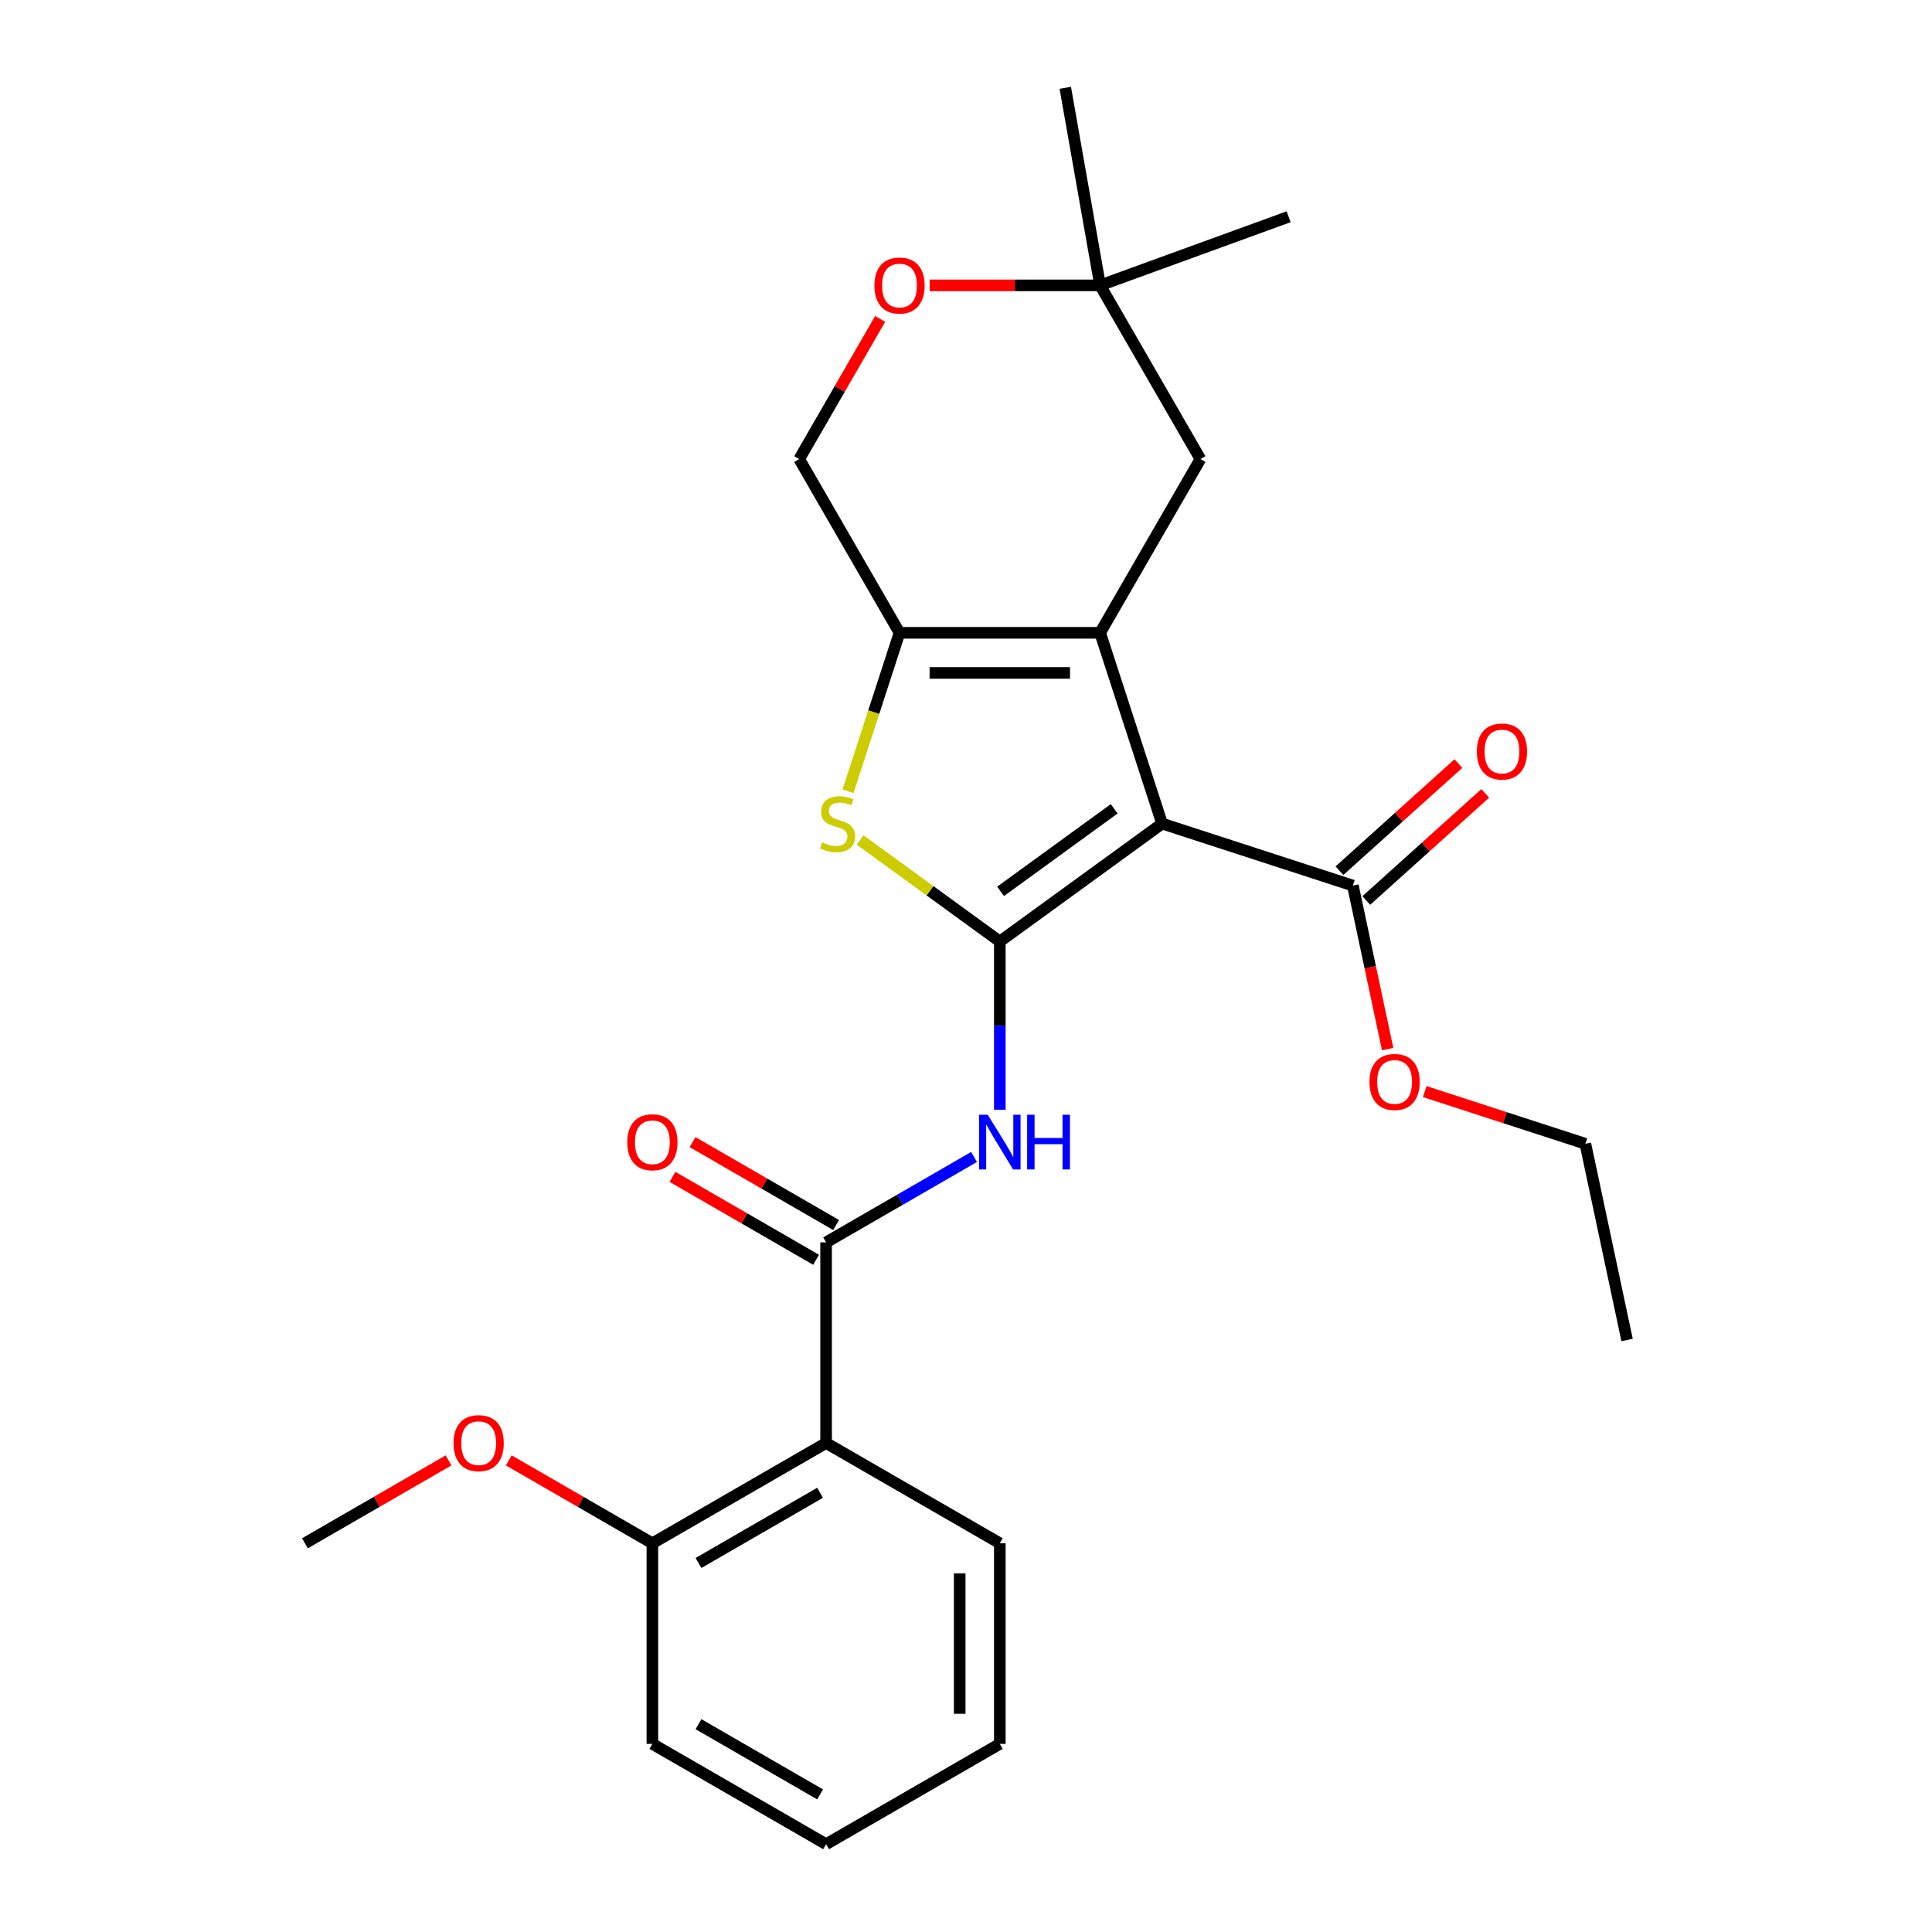 <?xml version='1.0' encoding='iso-8859-1'?>
<svg version='1.1' baseProfile='full'
              xmlns='http://www.w3.org/2000/svg'
                      xmlns:rdkit='http://www.rdkit.org/xml'
                      xmlns:xlink='http://www.w3.org/1999/xlink'
                  xml:space='preserve'
width='1000px' height='1000px' viewBox='0 0 1000 1000'>
<!-- END OF HEADER -->
<rect style='opacity:1.0;fill:#FFFFFF;stroke:none' width='1000' height='1000' x='0' y='0'> </rect>
<path class='bond-0' d='M 601.502,426.289 L 517.503,487.317' style='fill:none;fill-rule:evenodd;stroke:#000000;stroke-width:6px;stroke-linecap:butt;stroke-linejoin:miter;stroke-opacity:1' />
<path class='bond-0' d='M 576.696,418.643 L 517.897,461.363' style='fill:none;fill-rule:evenodd;stroke:#000000;stroke-width:6px;stroke-linecap:butt;stroke-linejoin:miter;stroke-opacity:1' />
<path class='bond-1' d='M 601.502,426.289 L 569.417,327.542' style='fill:none;fill-rule:evenodd;stroke:#000000;stroke-width:6px;stroke-linecap:butt;stroke-linejoin:miter;stroke-opacity:1' />
<path class='bond-7' d='M 601.502,426.289 L 700.249,458.373' style='fill:none;fill-rule:evenodd;stroke:#000000;stroke-width:6px;stroke-linecap:butt;stroke-linejoin:miter;stroke-opacity:1' />
<path class='bond-2' d='M 517.503,487.317 L 481.341,461.044' style='fill:none;fill-rule:evenodd;stroke:#000000;stroke-width:6px;stroke-linecap:butt;stroke-linejoin:miter;stroke-opacity:1' />
<path class='bond-2' d='M 481.341,461.044 L 445.18,434.771' style='fill:none;fill-rule:evenodd;stroke:#CCCC00;stroke-width:6px;stroke-linecap:butt;stroke-linejoin:miter;stroke-opacity:1' />
<path class='bond-4' d='M 517.503,487.317 L 517.503,530.854' style='fill:none;fill-rule:evenodd;stroke:#000000;stroke-width:6px;stroke-linecap:butt;stroke-linejoin:miter;stroke-opacity:1' />
<path class='bond-4' d='M 517.503,530.854 L 517.503,574.39' style='fill:none;fill-rule:evenodd;stroke:#0000FF;stroke-width:6px;stroke-linecap:butt;stroke-linejoin:miter;stroke-opacity:1' />
<path class='bond-3' d='M 569.417,327.542 L 465.589,327.542' style='fill:none;fill-rule:evenodd;stroke:#000000;stroke-width:6px;stroke-linecap:butt;stroke-linejoin:miter;stroke-opacity:1' />
<path class='bond-3' d='M 553.843,348.307 L 481.163,348.307' style='fill:none;fill-rule:evenodd;stroke:#000000;stroke-width:6px;stroke-linecap:butt;stroke-linejoin:miter;stroke-opacity:1' />
<path class='bond-8' d='M 569.417,327.542 L 621.331,237.624' style='fill:none;fill-rule:evenodd;stroke:#000000;stroke-width:6px;stroke-linecap:butt;stroke-linejoin:miter;stroke-opacity:1' />
<path class='bond-26' d='M 438.935,409.573 L 452.262,368.557' style='fill:none;fill-rule:evenodd;stroke:#CCCC00;stroke-width:6px;stroke-linecap:butt;stroke-linejoin:miter;stroke-opacity:1' />
<path class='bond-26' d='M 452.262,368.557 L 465.589,327.542' style='fill:none;fill-rule:evenodd;stroke:#000000;stroke-width:6px;stroke-linecap:butt;stroke-linejoin:miter;stroke-opacity:1' />
<path class='bond-11' d='M 465.589,327.542 L 413.674,237.624' style='fill:none;fill-rule:evenodd;stroke:#000000;stroke-width:6px;stroke-linecap:butt;stroke-linejoin:miter;stroke-opacity:1' />
<path class='bond-5' d='M 504.167,598.845 L 465.876,620.953' style='fill:none;fill-rule:evenodd;stroke:#0000FF;stroke-width:6px;stroke-linecap:butt;stroke-linejoin:miter;stroke-opacity:1' />
<path class='bond-5' d='M 465.876,620.953 L 427.585,643.06' style='fill:none;fill-rule:evenodd;stroke:#000000;stroke-width:6px;stroke-linecap:butt;stroke-linejoin:miter;stroke-opacity:1' />
<path class='bond-6' d='M 427.585,643.06 L 427.585,746.889' style='fill:none;fill-rule:evenodd;stroke:#000000;stroke-width:6px;stroke-linecap:butt;stroke-linejoin:miter;stroke-opacity:1' />
<path class='bond-12' d='M 432.776,634.068 L 395.615,612.613' style='fill:none;fill-rule:evenodd;stroke:#000000;stroke-width:6px;stroke-linecap:butt;stroke-linejoin:miter;stroke-opacity:1' />
<path class='bond-12' d='M 395.615,612.613 L 358.454,591.158' style='fill:none;fill-rule:evenodd;stroke:#FF0000;stroke-width:6px;stroke-linecap:butt;stroke-linejoin:miter;stroke-opacity:1' />
<path class='bond-12' d='M 422.393,652.052 L 385.232,630.597' style='fill:none;fill-rule:evenodd;stroke:#000000;stroke-width:6px;stroke-linecap:butt;stroke-linejoin:miter;stroke-opacity:1' />
<path class='bond-12' d='M 385.232,630.597 L 348.071,609.142' style='fill:none;fill-rule:evenodd;stroke:#FF0000;stroke-width:6px;stroke-linecap:butt;stroke-linejoin:miter;stroke-opacity:1' />
<path class='bond-13' d='M 427.585,746.889 L 337.667,798.803' style='fill:none;fill-rule:evenodd;stroke:#000000;stroke-width:6px;stroke-linecap:butt;stroke-linejoin:miter;stroke-opacity:1' />
<path class='bond-13' d='M 424.48,772.659 L 361.537,808.999' style='fill:none;fill-rule:evenodd;stroke:#000000;stroke-width:6px;stroke-linecap:butt;stroke-linejoin:miter;stroke-opacity:1' />
<path class='bond-16' d='M 427.585,746.889 L 517.503,798.803' style='fill:none;fill-rule:evenodd;stroke:#000000;stroke-width:6px;stroke-linecap:butt;stroke-linejoin:miter;stroke-opacity:1' />
<path class='bond-14' d='M 707.196,466.089 L 737.978,438.373' style='fill:none;fill-rule:evenodd;stroke:#000000;stroke-width:6px;stroke-linecap:butt;stroke-linejoin:miter;stroke-opacity:1' />
<path class='bond-14' d='M 737.978,438.373 L 768.76,410.657' style='fill:none;fill-rule:evenodd;stroke:#FF0000;stroke-width:6px;stroke-linecap:butt;stroke-linejoin:miter;stroke-opacity:1' />
<path class='bond-14' d='M 693.301,450.657 L 724.083,422.941' style='fill:none;fill-rule:evenodd;stroke:#000000;stroke-width:6px;stroke-linecap:butt;stroke-linejoin:miter;stroke-opacity:1' />
<path class='bond-14' d='M 724.083,422.941 L 754.865,395.225' style='fill:none;fill-rule:evenodd;stroke:#FF0000;stroke-width:6px;stroke-linecap:butt;stroke-linejoin:miter;stroke-opacity:1' />
<path class='bond-15' d='M 700.249,458.373 L 709.244,500.695' style='fill:none;fill-rule:evenodd;stroke:#000000;stroke-width:6px;stroke-linecap:butt;stroke-linejoin:miter;stroke-opacity:1' />
<path class='bond-15' d='M 709.244,500.695 L 718.24,543.017' style='fill:none;fill-rule:evenodd;stroke:#FF0000;stroke-width:6px;stroke-linecap:butt;stroke-linejoin:miter;stroke-opacity:1' />
<path class='bond-10' d='M 621.331,237.624 L 569.417,147.706' style='fill:none;fill-rule:evenodd;stroke:#000000;stroke-width:6px;stroke-linecap:butt;stroke-linejoin:miter;stroke-opacity:1' />
<path class='bond-9' d='M 481.184,147.706 L 525.301,147.706' style='fill:none;fill-rule:evenodd;stroke:#FF0000;stroke-width:6px;stroke-linecap:butt;stroke-linejoin:miter;stroke-opacity:1' />
<path class='bond-9' d='M 525.301,147.706 L 569.417,147.706' style='fill:none;fill-rule:evenodd;stroke:#000000;stroke-width:6px;stroke-linecap:butt;stroke-linejoin:miter;stroke-opacity:1' />
<path class='bond-27' d='M 455.568,165.061 L 434.621,201.343' style='fill:none;fill-rule:evenodd;stroke:#FF0000;stroke-width:6px;stroke-linecap:butt;stroke-linejoin:miter;stroke-opacity:1' />
<path class='bond-27' d='M 434.621,201.343 L 413.674,237.624' style='fill:none;fill-rule:evenodd;stroke:#000000;stroke-width:6px;stroke-linecap:butt;stroke-linejoin:miter;stroke-opacity:1' />
<path class='bond-18' d='M 569.417,147.706 L 551.387,45.455' style='fill:none;fill-rule:evenodd;stroke:#000000;stroke-width:6px;stroke-linecap:butt;stroke-linejoin:miter;stroke-opacity:1' />
<path class='bond-19' d='M 569.417,147.706 L 666.984,112.194' style='fill:none;fill-rule:evenodd;stroke:#000000;stroke-width:6px;stroke-linecap:butt;stroke-linejoin:miter;stroke-opacity:1' />
<path class='bond-17' d='M 337.667,798.803 L 300.505,777.348' style='fill:none;fill-rule:evenodd;stroke:#000000;stroke-width:6px;stroke-linecap:butt;stroke-linejoin:miter;stroke-opacity:1' />
<path class='bond-17' d='M 300.505,777.348 L 263.344,755.893' style='fill:none;fill-rule:evenodd;stroke:#FF0000;stroke-width:6px;stroke-linecap:butt;stroke-linejoin:miter;stroke-opacity:1' />
<path class='bond-20' d='M 337.667,798.803 L 337.667,902.631' style='fill:none;fill-rule:evenodd;stroke:#000000;stroke-width:6px;stroke-linecap:butt;stroke-linejoin:miter;stroke-opacity:1' />
<path class='bond-21' d='M 737.431,565 L 779.007,578.509' style='fill:none;fill-rule:evenodd;stroke:#FF0000;stroke-width:6px;stroke-linecap:butt;stroke-linejoin:miter;stroke-opacity:1' />
<path class='bond-21' d='M 779.007,578.509 L 820.582,592.018' style='fill:none;fill-rule:evenodd;stroke:#000000;stroke-width:6px;stroke-linecap:butt;stroke-linejoin:miter;stroke-opacity:1' />
<path class='bond-23' d='M 517.503,798.803 L 517.503,902.631' style='fill:none;fill-rule:evenodd;stroke:#000000;stroke-width:6px;stroke-linecap:butt;stroke-linejoin:miter;stroke-opacity:1' />
<path class='bond-23' d='M 496.737,814.377 L 496.737,887.057' style='fill:none;fill-rule:evenodd;stroke:#000000;stroke-width:6px;stroke-linecap:butt;stroke-linejoin:miter;stroke-opacity:1' />
<path class='bond-22' d='M 232.153,755.893 L 194.992,777.348' style='fill:none;fill-rule:evenodd;stroke:#FF0000;stroke-width:6px;stroke-linecap:butt;stroke-linejoin:miter;stroke-opacity:1' />
<path class='bond-22' d='M 194.992,777.348 L 157.83,798.803' style='fill:none;fill-rule:evenodd;stroke:#000000;stroke-width:6px;stroke-linecap:butt;stroke-linejoin:miter;stroke-opacity:1' />
<path class='bond-28' d='M 337.667,902.631 L 427.585,954.545' style='fill:none;fill-rule:evenodd;stroke:#000000;stroke-width:6px;stroke-linecap:butt;stroke-linejoin:miter;stroke-opacity:1' />
<path class='bond-28' d='M 361.537,892.435 L 424.48,928.775' style='fill:none;fill-rule:evenodd;stroke:#000000;stroke-width:6px;stroke-linecap:butt;stroke-linejoin:miter;stroke-opacity:1' />
<path class='bond-24' d='M 820.582,592.018 L 842.17,693.577' style='fill:none;fill-rule:evenodd;stroke:#000000;stroke-width:6px;stroke-linecap:butt;stroke-linejoin:miter;stroke-opacity:1' />
<path class='bond-25' d='M 517.503,902.631 L 427.585,954.545' style='fill:none;fill-rule:evenodd;stroke:#000000;stroke-width:6px;stroke-linecap:butt;stroke-linejoin:miter;stroke-opacity:1' />
<path  class='atom-3' d='M 425.504 436.009
Q 425.824 436.129, 427.144 436.689
Q 428.464 437.249, 429.904 437.609
Q 431.384 437.929, 432.824 437.929
Q 435.504 437.929, 437.064 436.649
Q 438.624 435.329, 438.624 433.049
Q 438.624 431.489, 437.824 430.529
Q 437.064 429.569, 435.864 429.049
Q 434.664 428.529, 432.664 427.929
Q 430.144 427.169, 428.624 426.449
Q 427.144 425.729, 426.064 424.209
Q 425.024 422.689, 425.024 420.129
Q 425.024 416.569, 427.424 414.369
Q 429.864 412.169, 434.664 412.169
Q 437.944 412.169, 441.664 413.729
L 440.744 416.809
Q 437.344 415.409, 434.784 415.409
Q 432.024 415.409, 430.504 416.569
Q 428.984 417.689, 429.024 419.649
Q 429.024 421.169, 429.784 422.089
Q 430.584 423.009, 431.704 423.529
Q 432.864 424.049, 434.784 424.649
Q 437.344 425.449, 438.864 426.249
Q 440.384 427.049, 441.464 428.689
Q 442.584 430.289, 442.584 433.049
Q 442.584 436.969, 439.944 439.089
Q 437.344 441.169, 432.984 441.169
Q 430.464 441.169, 428.544 440.609
Q 426.664 440.089, 424.424 439.169
L 425.504 436.009
' fill='#CCCC00'/>
<path  class='atom-5' d='M 511.243 576.986
L 520.523 591.986
Q 521.443 593.466, 522.923 596.146
Q 524.403 598.826, 524.483 598.986
L 524.483 576.986
L 528.243 576.986
L 528.243 605.306
L 524.363 605.306
L 514.403 588.906
Q 513.243 586.986, 512.003 584.786
Q 510.803 582.586, 510.443 581.906
L 510.443 605.306
L 506.763 605.306
L 506.763 576.986
L 511.243 576.986
' fill='#0000FF'/>
<path  class='atom-5' d='M 531.643 576.986
L 535.483 576.986
L 535.483 589.026
L 549.963 589.026
L 549.963 576.986
L 553.803 576.986
L 553.803 605.306
L 549.963 605.306
L 549.963 592.226
L 535.483 592.226
L 535.483 605.306
L 531.643 605.306
L 531.643 576.986
' fill='#0000FF'/>
<path  class='atom-10' d='M 452.589 147.786
Q 452.589 140.986, 455.949 137.186
Q 459.309 133.386, 465.589 133.386
Q 471.869 133.386, 475.229 137.186
Q 478.589 140.986, 478.589 147.786
Q 478.589 154.666, 475.189 158.586
Q 471.789 162.466, 465.589 162.466
Q 459.349 162.466, 455.949 158.586
Q 452.589 154.706, 452.589 147.786
M 465.589 159.266
Q 469.909 159.266, 472.229 156.386
Q 474.589 153.466, 474.589 147.786
Q 474.589 142.226, 472.229 139.426
Q 469.909 136.586, 465.589 136.586
Q 461.269 136.586, 458.909 139.386
Q 456.589 142.186, 456.589 147.786
Q 456.589 153.506, 458.909 156.386
Q 461.269 159.266, 465.589 159.266
' fill='#FF0000'/>
<path  class='atom-13' d='M 324.667 591.226
Q 324.667 584.426, 328.027 580.626
Q 331.387 576.826, 337.667 576.826
Q 343.947 576.826, 347.307 580.626
Q 350.667 584.426, 350.667 591.226
Q 350.667 598.106, 347.267 602.026
Q 343.867 605.906, 337.667 605.906
Q 331.427 605.906, 328.027 602.026
Q 324.667 598.146, 324.667 591.226
M 337.667 602.706
Q 341.987 602.706, 344.307 599.826
Q 346.667 596.906, 346.667 591.226
Q 346.667 585.666, 344.307 582.866
Q 341.987 580.026, 337.667 580.026
Q 333.347 580.026, 330.987 582.826
Q 328.667 585.626, 328.667 591.226
Q 328.667 596.946, 330.987 599.826
Q 333.347 602.706, 337.667 602.706
' fill='#FF0000'/>
<path  class='atom-15' d='M 764.408 388.978
Q 764.408 382.178, 767.768 378.378
Q 771.128 374.578, 777.408 374.578
Q 783.688 374.578, 787.048 378.378
Q 790.408 382.178, 790.408 388.978
Q 790.408 395.858, 787.008 399.778
Q 783.608 403.658, 777.408 403.658
Q 771.168 403.658, 767.768 399.778
Q 764.408 395.898, 764.408 388.978
M 777.408 400.458
Q 781.728 400.458, 784.048 397.578
Q 786.408 394.658, 786.408 388.978
Q 786.408 383.418, 784.048 380.618
Q 781.728 377.778, 777.408 377.778
Q 773.088 377.778, 770.728 380.578
Q 768.408 383.378, 768.408 388.978
Q 768.408 394.698, 770.728 397.578
Q 773.088 400.458, 777.408 400.458
' fill='#FF0000'/>
<path  class='atom-16' d='M 708.836 560.013
Q 708.836 553.213, 712.196 549.413
Q 715.556 545.613, 721.836 545.613
Q 728.116 545.613, 731.476 549.413
Q 734.836 553.213, 734.836 560.013
Q 734.836 566.893, 731.436 570.813
Q 728.036 574.693, 721.836 574.693
Q 715.596 574.693, 712.196 570.813
Q 708.836 566.933, 708.836 560.013
M 721.836 571.493
Q 726.156 571.493, 728.476 568.613
Q 730.836 565.693, 730.836 560.013
Q 730.836 554.453, 728.476 551.653
Q 726.156 548.813, 721.836 548.813
Q 717.516 548.813, 715.156 551.613
Q 712.836 554.413, 712.836 560.013
Q 712.836 565.733, 715.156 568.613
Q 717.516 571.493, 721.836 571.493
' fill='#FF0000'/>
<path  class='atom-18' d='M 234.749 746.969
Q 234.749 740.169, 238.109 736.369
Q 241.469 732.569, 247.749 732.569
Q 254.029 732.569, 257.389 736.369
Q 260.749 740.169, 260.749 746.969
Q 260.749 753.849, 257.349 757.769
Q 253.949 761.649, 247.749 761.649
Q 241.509 761.649, 238.109 757.769
Q 234.749 753.889, 234.749 746.969
M 247.749 758.449
Q 252.069 758.449, 254.389 755.569
Q 256.749 752.649, 256.749 746.969
Q 256.749 741.409, 254.389 738.609
Q 252.069 735.769, 247.749 735.769
Q 243.429 735.769, 241.069 738.569
Q 238.749 741.369, 238.749 746.969
Q 238.749 752.689, 241.069 755.569
Q 243.429 758.449, 247.749 758.449
' fill='#FF0000'/>
</svg>

